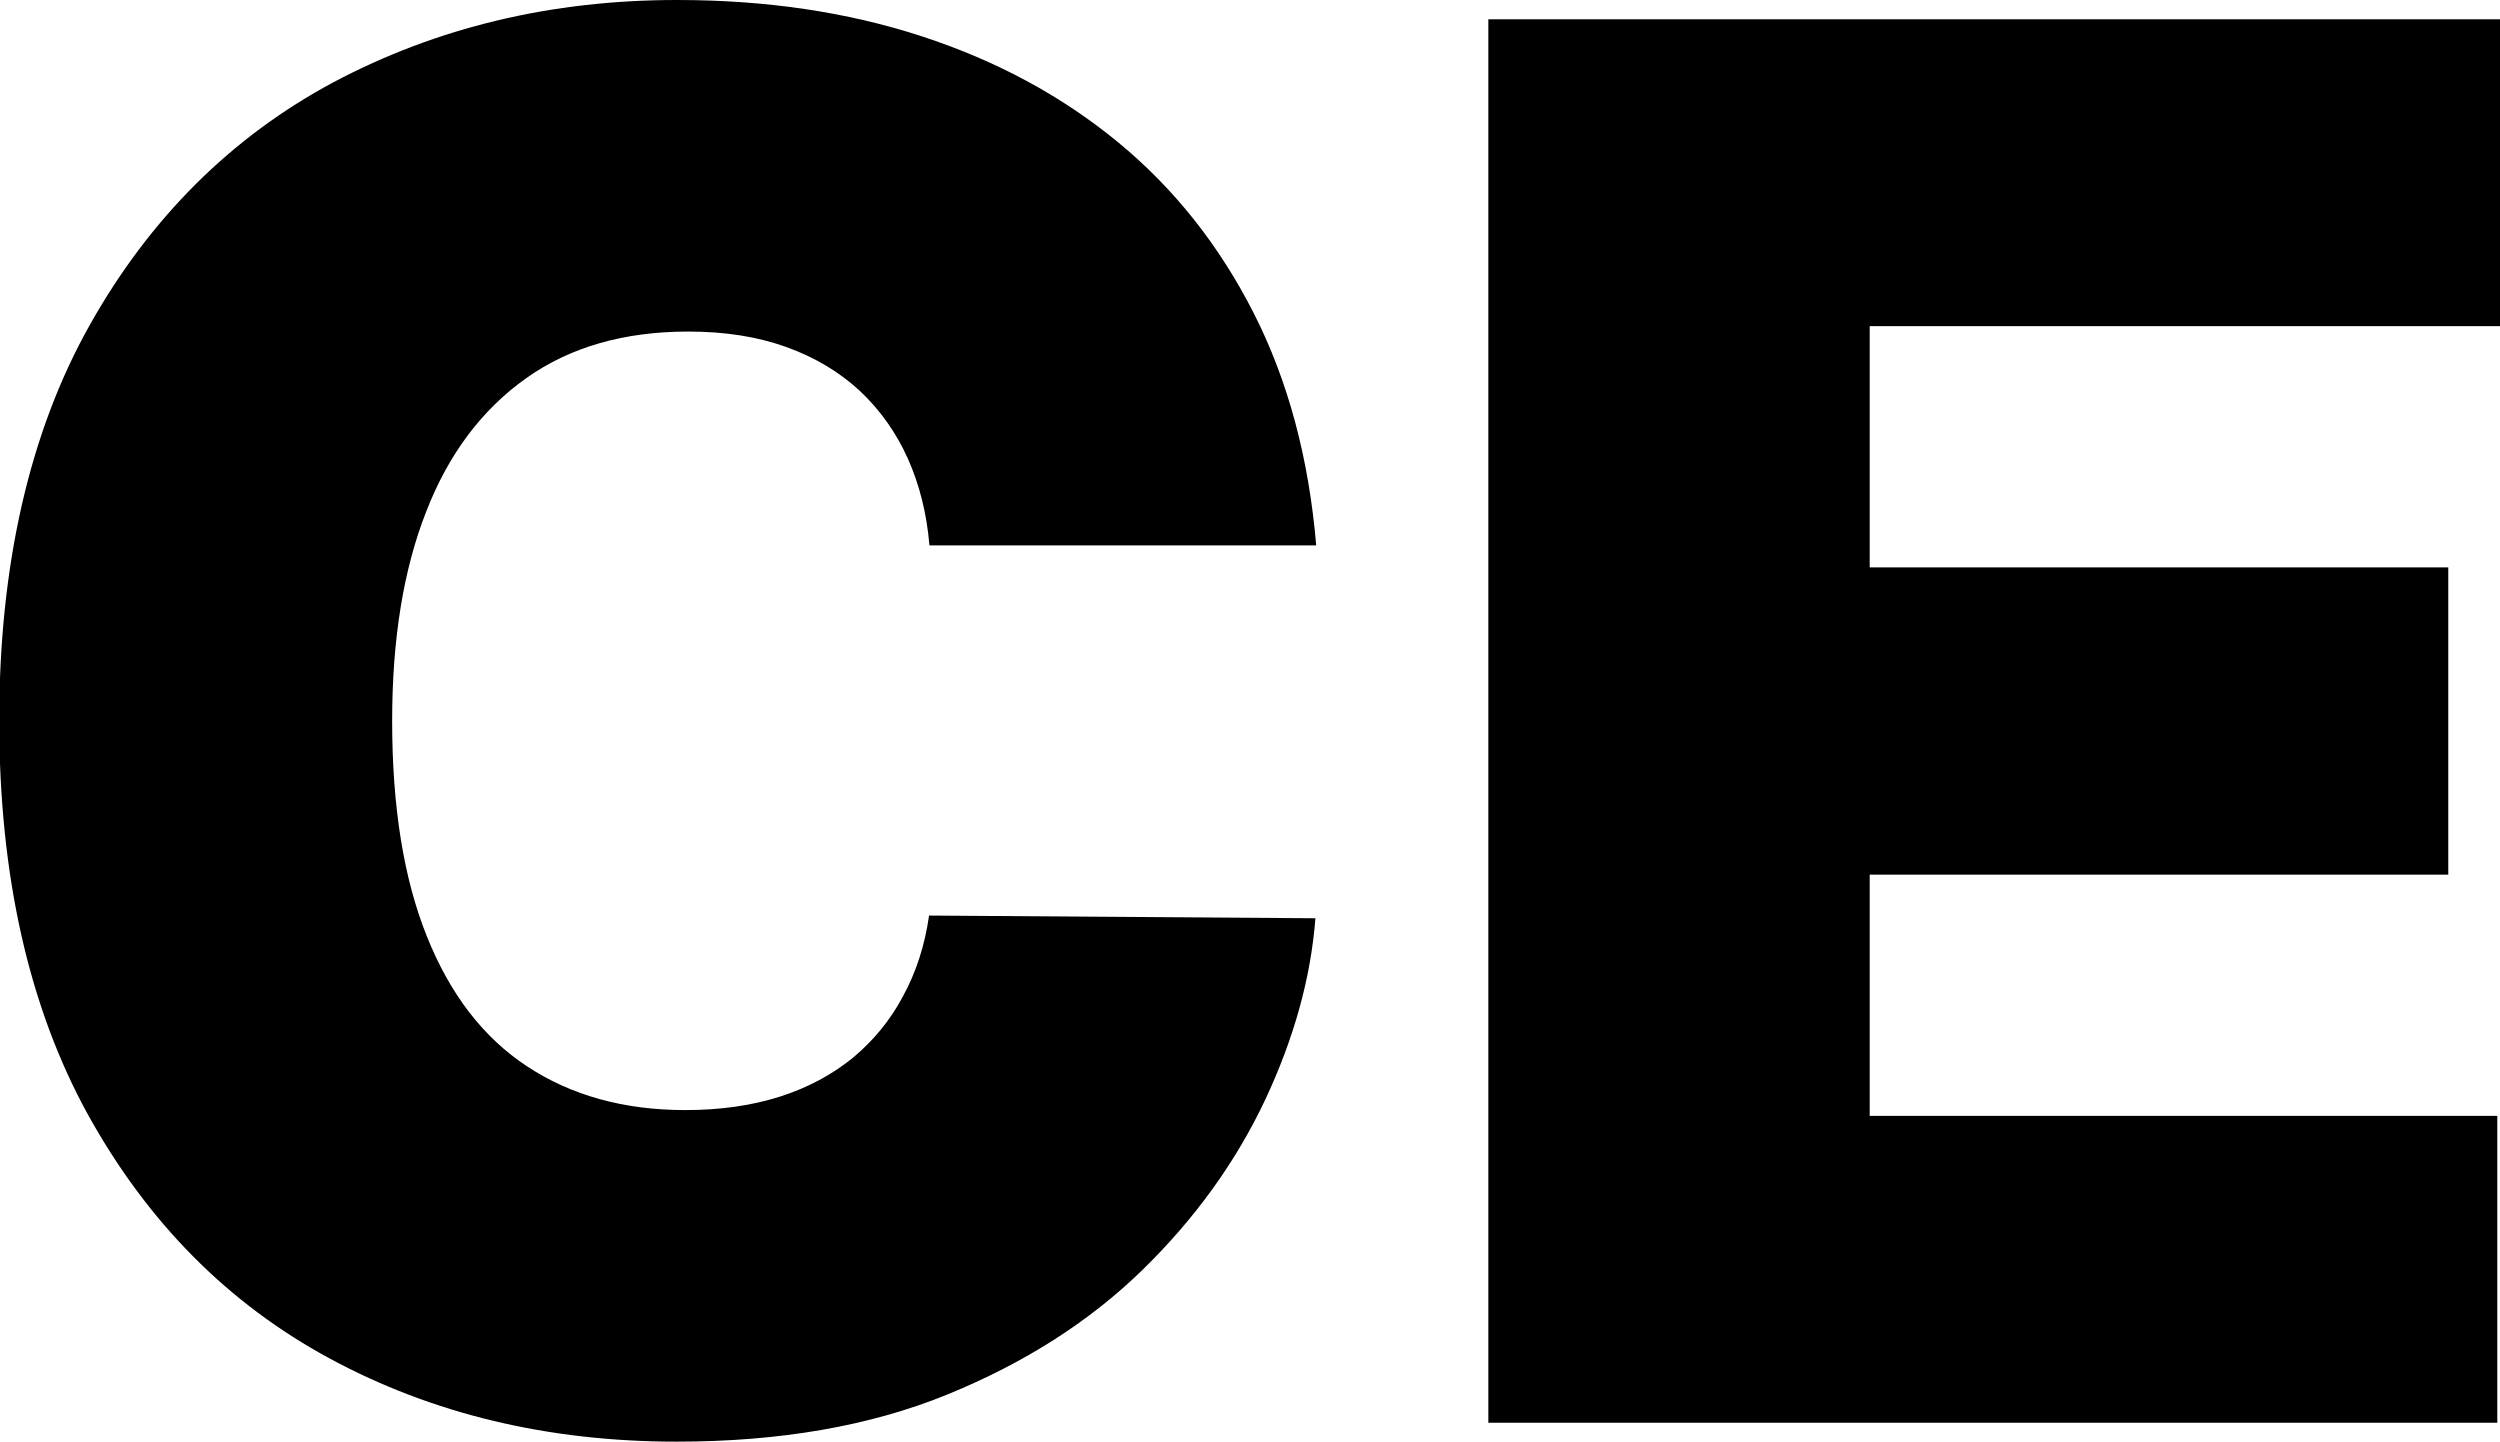 <?xml version="1.0" encoding="UTF-8"?> <svg xmlns="http://www.w3.org/2000/svg" id="Layer_2" viewBox="0 0 64.77 37.36"><defs><style>.cls-1{stroke-width:0px;}</style></defs><g id="Layer_1-2"><path class="cls-1" d="m34.09,14.13h-10.01c-.07-.83-.26-1.58-.56-2.25s-.72-1.26-1.24-1.75c-.53-.49-1.16-.87-1.91-1.14-.75-.27-1.59-.4-2.54-.4-1.66,0-3.06.4-4.2,1.21s-2.01,1.96-2.59,3.46c-.59,1.5-.88,3.31-.88,5.42,0,2.23.3,4.09.9,5.58.6,1.5,1.46,2.62,2.6,3.37,1.14.75,2.5,1.13,4.1,1.13.91,0,1.73-.12,2.45-.35.72-.23,1.35-.57,1.88-1,.53-.44.97-.97,1.3-1.59.34-.62.57-1.32.68-2.1l10.01.07c-.12,1.54-.55,3.1-1.3,4.7-.75,1.59-1.8,3.06-3.17,4.4-1.37,1.34-3.06,2.42-5.07,3.24-2.01.82-4.35,1.22-7.01,1.22-3.34,0-6.33-.72-8.98-2.15-2.65-1.43-4.73-3.54-6.27-6.32-1.53-2.78-2.3-6.19-2.3-10.21s.78-7.46,2.34-10.24c1.56-2.78,3.67-4.88,6.32-6.3C11.32.71,14.28,0,17.54,0c2.3,0,4.41.31,6.34.94,1.93.63,3.62,1.54,5.08,2.74,1.46,1.2,2.63,2.68,3.52,4.43s1.43,3.76,1.62,6.02Z"></path><path class="cls-1" d="m38.56,36.86V.5h26.21v7.95h-16.33v6.25h14.99v7.96h-14.99v6.25h16.26v7.95h-26.14Z"></path></g></svg> 